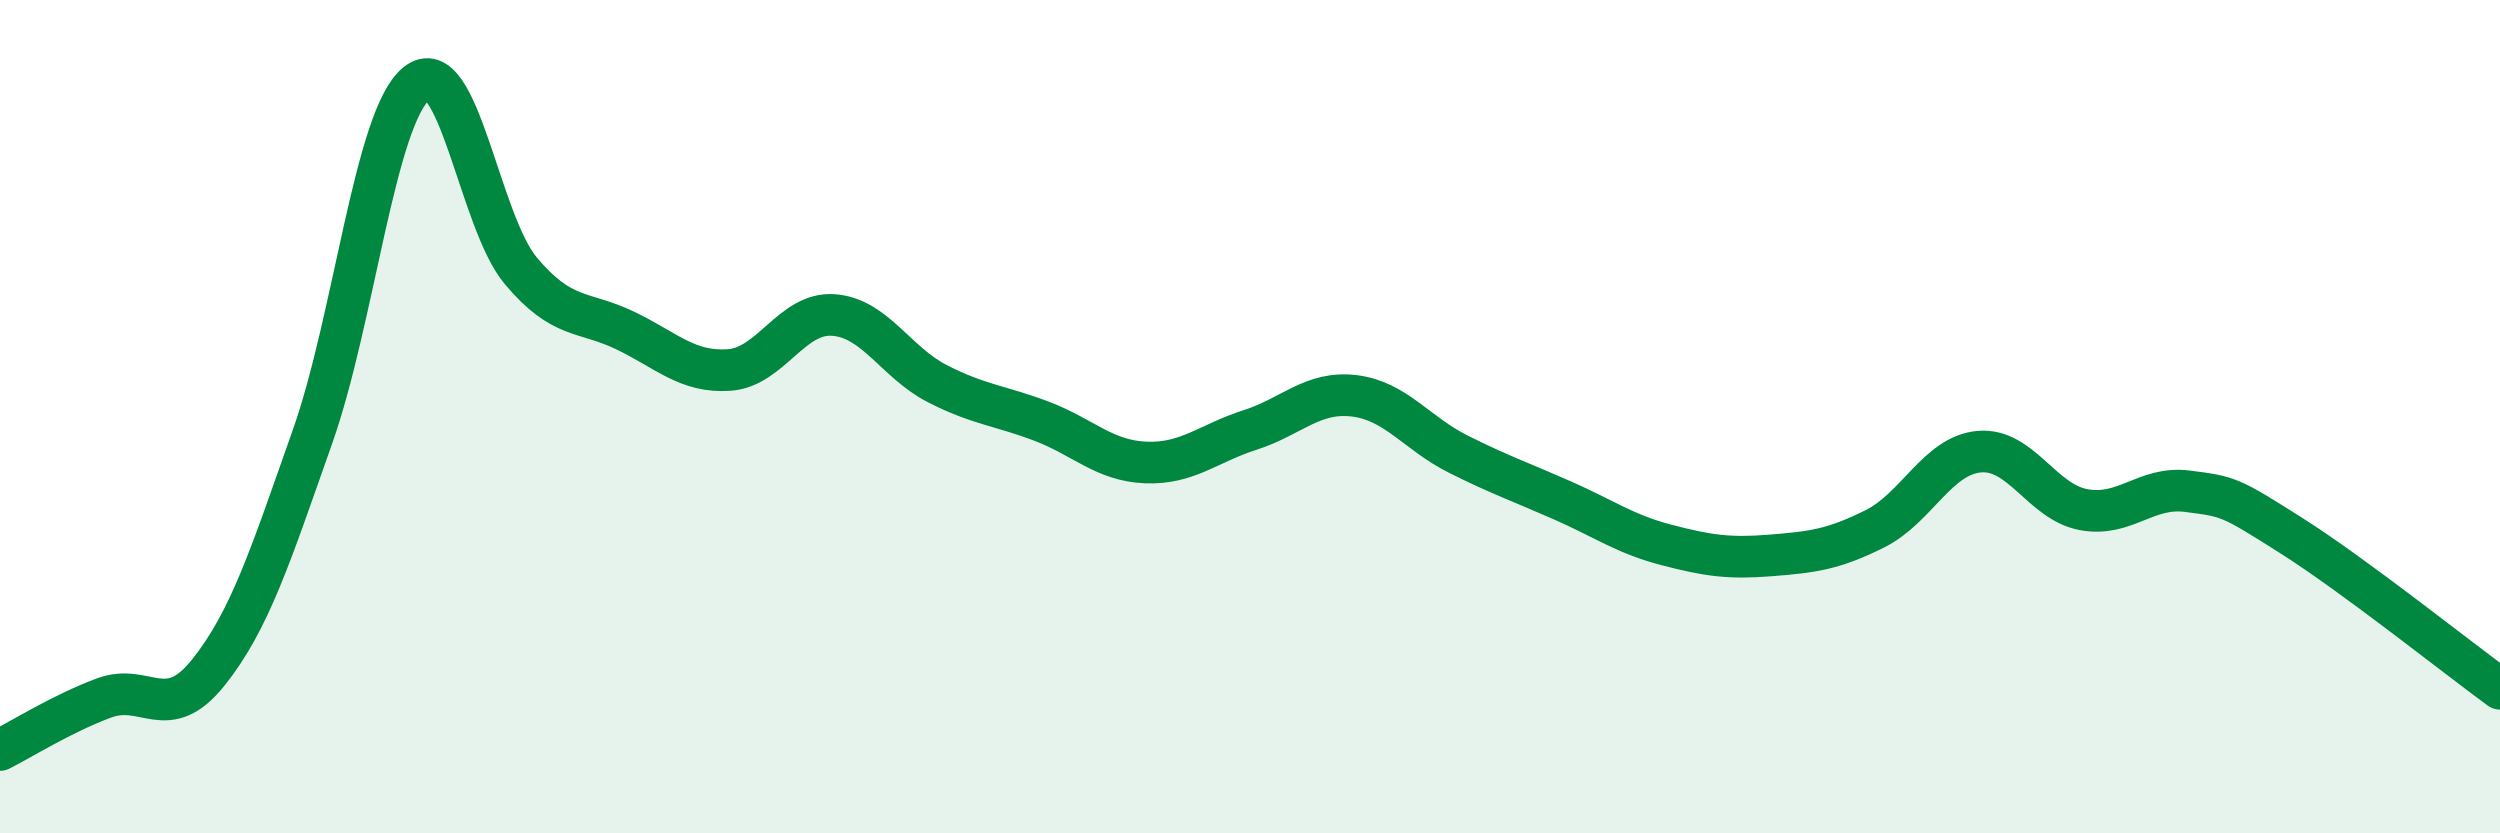 
    <svg width="60" height="20" viewBox="0 0 60 20" xmlns="http://www.w3.org/2000/svg">
      <path
        d="M 0,18 C 0.5,17.75 1.5,17.12 2.5,16.75 C 3.5,16.38 4,17.39 5,16.14 C 6,14.89 6.5,13.31 7.5,10.48 C 8.5,7.65 9,2.8 10,2 C 11,1.2 11.5,5.31 12.5,6.5 C 13.5,7.69 14,7.45 15,7.93 C 16,8.41 16.5,8.95 17.5,8.88 C 18.5,8.81 19,7.49 20,7.56 C 21,7.63 21.5,8.7 22.5,9.21 C 23.5,9.72 24,9.73 25,10.11 C 26,10.49 26.5,11.06 27.5,11.1 C 28.5,11.14 29,10.64 30,10.32 C 31,10 31.5,9.38 32.5,9.5 C 33.5,9.62 34,10.4 35,10.9 C 36,11.4 36.5,11.57 37.5,12.01 C 38.5,12.45 39,12.82 40,13.08 C 41,13.34 41.5,13.41 42.5,13.33 C 43.5,13.25 44,13.19 45,12.69 C 46,12.19 46.5,10.93 47.5,10.84 C 48.5,10.75 49,12.04 50,12.23 C 51,12.42 51.5,11.66 52.5,11.79 C 53.5,11.92 53.5,11.91 55,12.86 C 56.5,13.81 59,15.8 60,16.53L60 20L0 20Z"
        fill="#008740"
        opacity="0.1"
        stroke-linecap="round"
        stroke-linejoin="round"
      />
      <path
        d="M 0,18 C 0.5,17.75 1.5,17.12 2.5,16.75 C 3.5,16.38 4,17.39 5,16.14 C 6,14.89 6.5,13.31 7.5,10.48 C 8.5,7.65 9,2.8 10,2 C 11,1.2 11.5,5.31 12.5,6.5 C 13.5,7.69 14,7.45 15,7.93 C 16,8.41 16.5,8.95 17.5,8.88 C 18.5,8.81 19,7.49 20,7.56 C 21,7.63 21.5,8.7 22.5,9.21 C 23.5,9.72 24,9.73 25,10.11 C 26,10.49 26.5,11.06 27.5,11.1 C 28.5,11.14 29,10.64 30,10.32 C 31,10 31.5,9.38 32.5,9.5 C 33.5,9.62 34,10.4 35,10.9 C 36,11.4 36.5,11.57 37.5,12.01 C 38.5,12.45 39,12.82 40,13.08 C 41,13.34 41.5,13.41 42.5,13.33 C 43.5,13.25 44,13.19 45,12.69 C 46,12.19 46.5,10.93 47.5,10.84 C 48.5,10.75 49,12.04 50,12.23 C 51,12.42 51.5,11.66 52.5,11.79 C 53.5,11.92 53.5,11.91 55,12.86 C 56.5,13.81 59,15.8 60,16.53"
        stroke="#008740"
        stroke-width="1"
        fill="none"
        stroke-linecap="round"
        stroke-linejoin="round"
      />
    </svg>
  